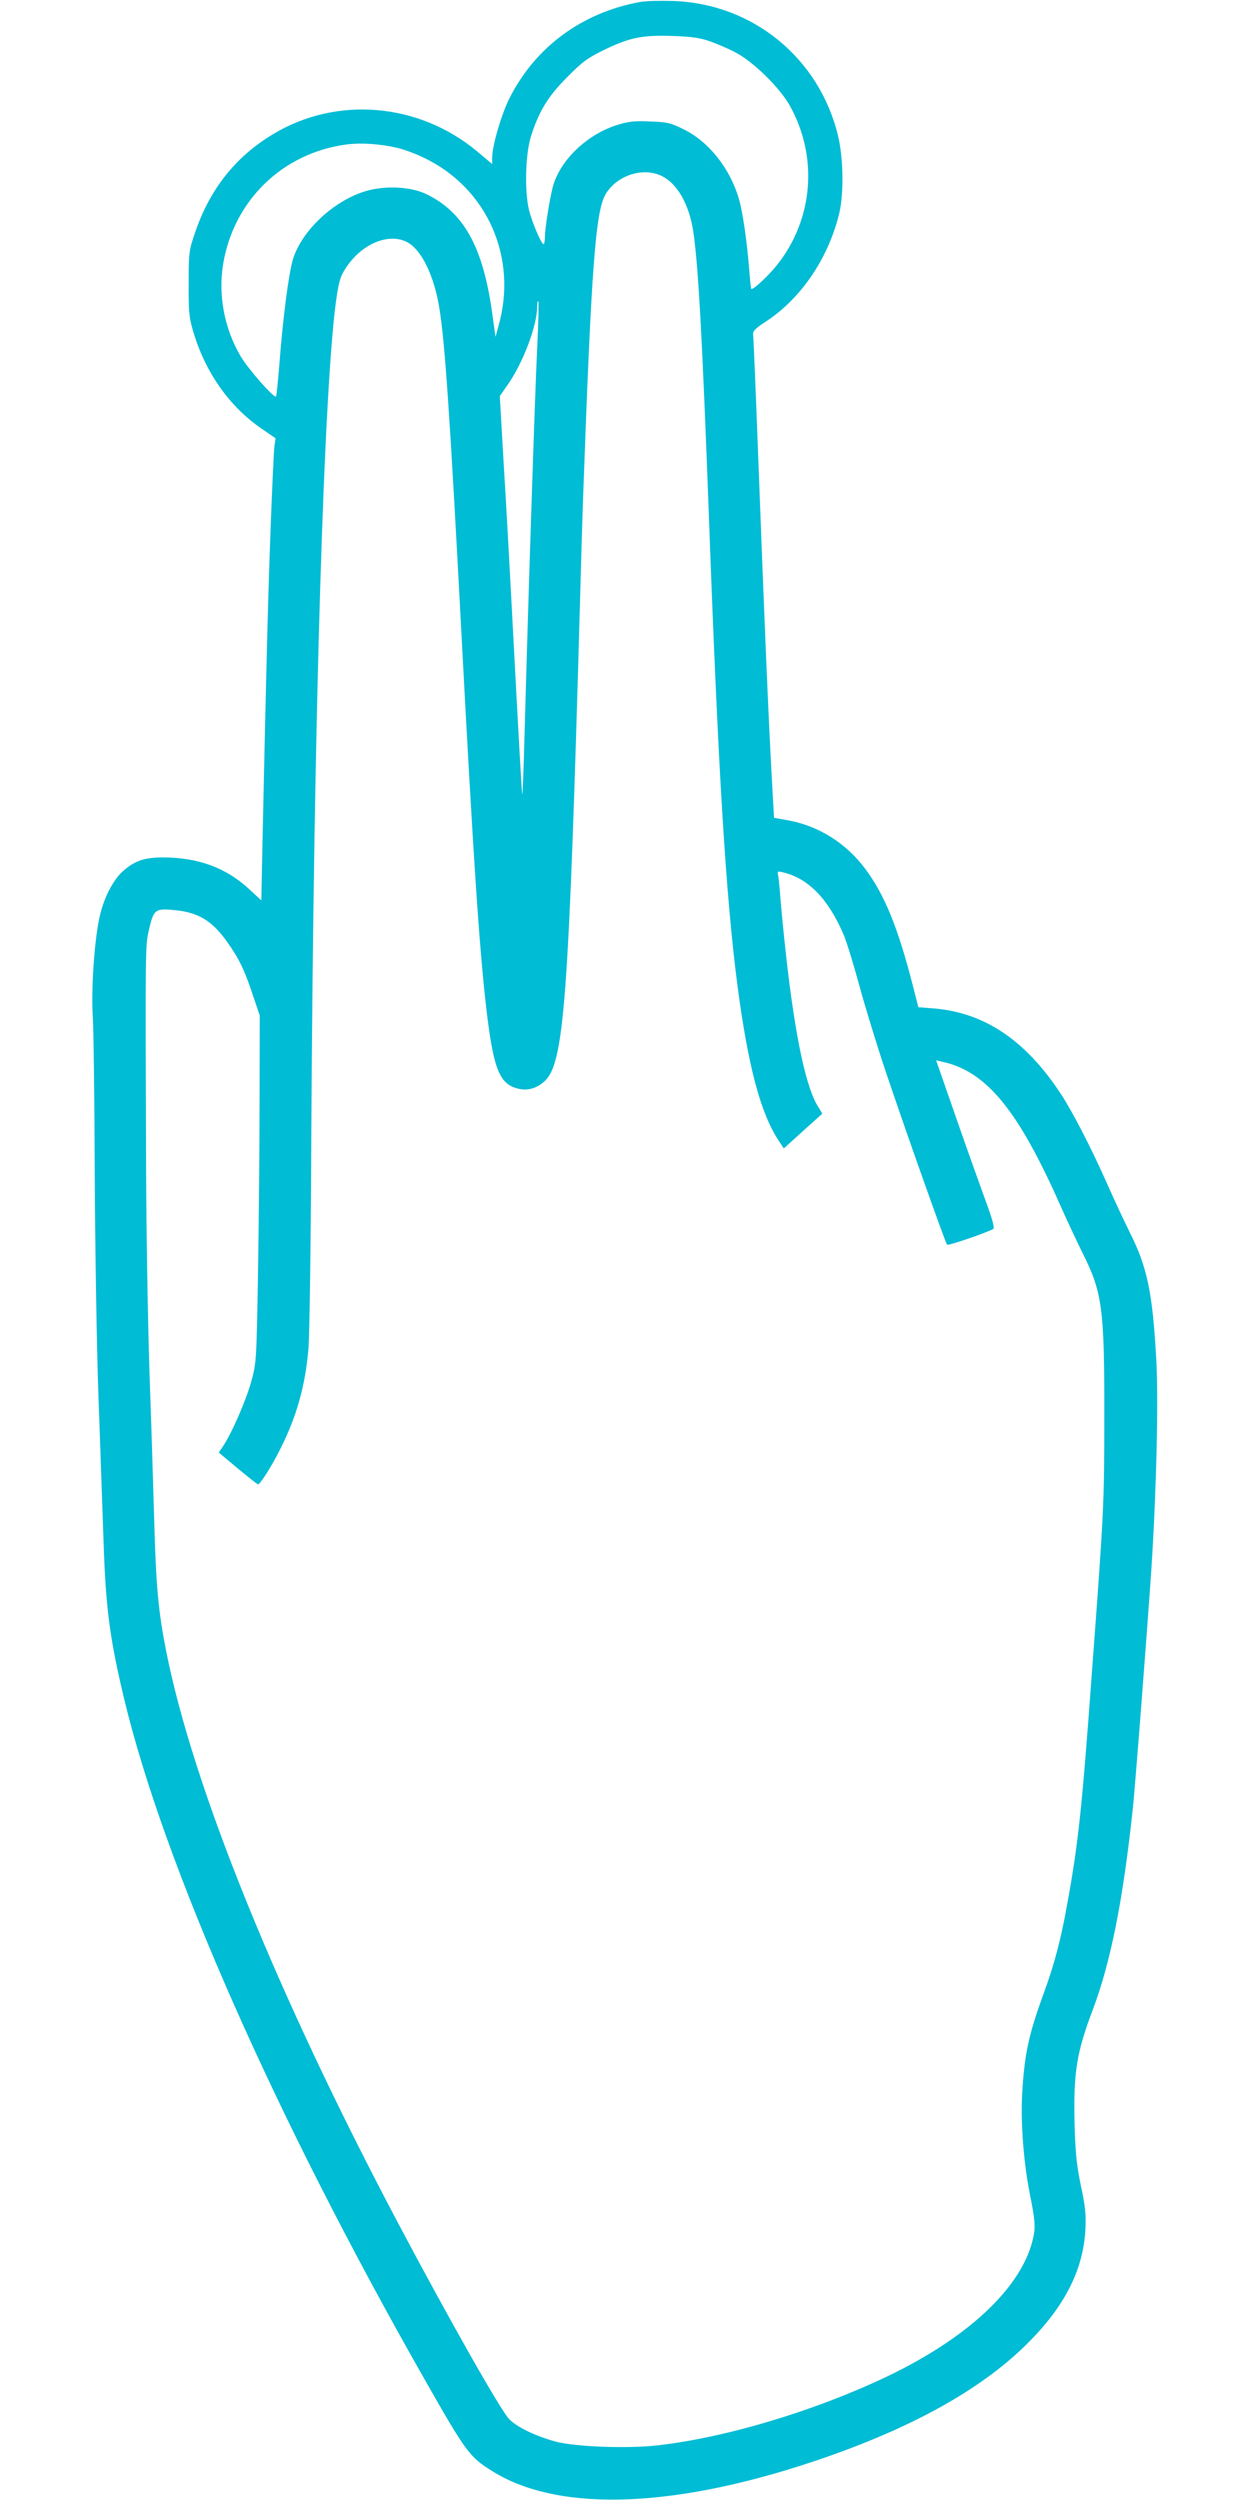 <?xml version="1.0" standalone="no"?>
<!DOCTYPE svg PUBLIC "-//W3C//DTD SVG 20010904//EN"
 "http://www.w3.org/TR/2001/REC-SVG-20010904/DTD/svg10.dtd">
<svg version="1.0" xmlns="http://www.w3.org/2000/svg"
 width="640pt" height="1280pt" viewBox="0 0 640 1280"
 preserveAspectRatio="xMidYMid meet">
<g transform="translate(0,1280) scale(0.1,-0.1)"
fill="#00bcd4" stroke="none">
<path d="M3278 12790 c-298 -54 -538 -231 -670 -494 -41 -82 -88 -243 -88
-302 l0 -34 -76 64 c-299 250 -720 286 -1046 89 -192 -115 -324 -282 -399
-503 -31 -91 -33 -101 -33 -260 -1 -143 2 -175 22 -243 61 -211 186 -389 353
-503 l70 -48 -6 -40 c-3 -23 -12 -219 -20 -436 -13 -356 -21 -665 -41 -1592
l-6 -298 -66 61 c-117 107 -258 158 -435 159 -95 0 -145 -16 -205 -68 -51 -44
-99 -135 -121 -232 -27 -114 -45 -374 -36 -515 4 -60 9 -420 10 -800 2 -379
10 -892 19 -1140 9 -247 20 -580 26 -740 11 -348 32 -505 106 -815 205 -852
772 -2136 1536 -3479 215 -378 232 -401 348 -473 347 -218 962 -191 1720 75
461 162 804 358 1031 589 182 184 274 367 286 568 4 80 1 116 -22 225 -22 106
-29 165 -33 315 -7 267 10 371 93 590 91 241 154 556 204 1020 13 119 75 927
96 1235 26 404 37 863 25 1077 -19 340 -46 471 -136 649 -30 61 -82 172 -115
247 -82 185 -178 371 -238 462 -181 275 -391 416 -652 437 l-77 6 -27 106
c-77 301 -146 471 -246 604 -97 129 -233 215 -384 245 l-82 15 -12 216 c-18
330 -38 808 -66 1556 -14 374 -27 690 -29 702 -2 18 10 30 61 64 182 117 324
325 380 557 24 100 21 283 -6 396 -96 399 -437 678 -846 691 -66 2 -141 0
-167 -5z m352 -200 c36 -12 97 -38 135 -58 92 -48 228 -181 280 -275 145 -262
119 -580 -66 -813 -43 -54 -117 -124 -132 -124 -2 0 -7 44 -11 98 -10 134 -33
296 -52 361 -45 157 -154 295 -282 358 -68 34 -84 38 -173 41 -79 4 -111 0
-166 -17 -156 -47 -297 -182 -333 -319 -16 -63 -40 -211 -40 -254 0 -21 -3
-38 -7 -38 -10 0 -48 85 -70 158 -28 90 -25 294 5 392 41 130 87 206 187 306
77 78 105 98 187 138 130 63 194 77 348 72 95 -3 141 -9 190 -26z m-1600 -546
c36 -8 101 -32 145 -54 321 -156 477 -511 377 -860 l-15 -55 -18 129 c-47 334
-146 511 -338 603 -80 38 -211 44 -310 14 -163 -49 -326 -202 -371 -348 -22
-73 -52 -304 -70 -543 -7 -85 -14 -157 -17 -160 -10 -10 -142 140 -181 206
-84 143 -116 314 -89 475 55 324 304 565 629 609 74 10 168 4 258 -16z m1360
-146 c79 -40 138 -145 159 -280 26 -168 47 -550 81 -1473 47 -1290 86 -1928
145 -2385 55 -419 119 -661 213 -802 l25 -38 96 87 c53 48 98 88 100 90 2 1
-6 14 -16 30 -63 91 -121 356 -168 778 -13 116 -26 253 -30 305 -4 52 -9 103
-12 113 -4 15 0 17 24 11 131 -30 234 -136 313 -321 16 -39 52 -156 80 -260
28 -103 89 -303 136 -443 107 -318 304 -872 313 -883 6 -6 204 62 237 81 7 5
-5 51 -39 142 -27 74 -96 267 -152 428 l-102 293 31 -7 c226 -49 388 -246 605
-736 33 -75 85 -185 115 -246 100 -200 111 -283 110 -837 0 -445 -2 -485 -65
-1329 -50 -686 -69 -858 -125 -1166 -33 -184 -66 -309 -123 -464 -75 -205 -97
-310 -108 -516 -7 -154 9 -353 43 -520 18 -88 24 -139 20 -173 -35 -260 -315
-535 -757 -746 -368 -175 -820 -311 -1170 -351 -155 -18 -421 -8 -524 19 -100
27 -197 73 -238 115 -44 45 -311 517 -570 1006 -618 1168 -1047 2226 -1186
2925 -40 203 -52 331 -61 655 -5 179 -16 533 -25 786 -8 254 -16 720 -17 1035
-4 1153 -4 1137 15 1220 24 104 32 109 133 99 121 -12 191 -55 268 -164 59
-83 88 -142 130 -269 l36 -107 -1 -433 c0 -237 -4 -637 -8 -887 -8 -452 -8
-456 -35 -555 -26 -94 -99 -263 -145 -331 l-21 -31 97 -81 c54 -45 101 -82
104 -82 11 0 74 99 116 185 82 163 126 321 142 507 6 62 13 565 15 1118 12
2116 65 3858 131 4280 13 81 21 103 54 150 87 124 232 174 322 110 66 -48 123
-172 148 -325 29 -171 56 -571 116 -1715 58 -1095 89 -1565 125 -1874 37 -315
68 -390 168 -411 46 -10 89 3 128 37 103 91 126 404 184 2468 5 195 12 425 15
510 43 1201 64 1481 117 1568 59 96 193 138 288 90z m-639 -865 c-12 -241 -48
-1348 -67 -2056 -4 -136 -8 -246 -10 -245 -2 3 -16 240 -54 963 -11 209 -29
537 -41 729 l-20 348 41 59 c78 111 150 302 150 397 0 20 3 33 6 30 3 -4 1
-105 -5 -225z"/>
</g>
</svg>
